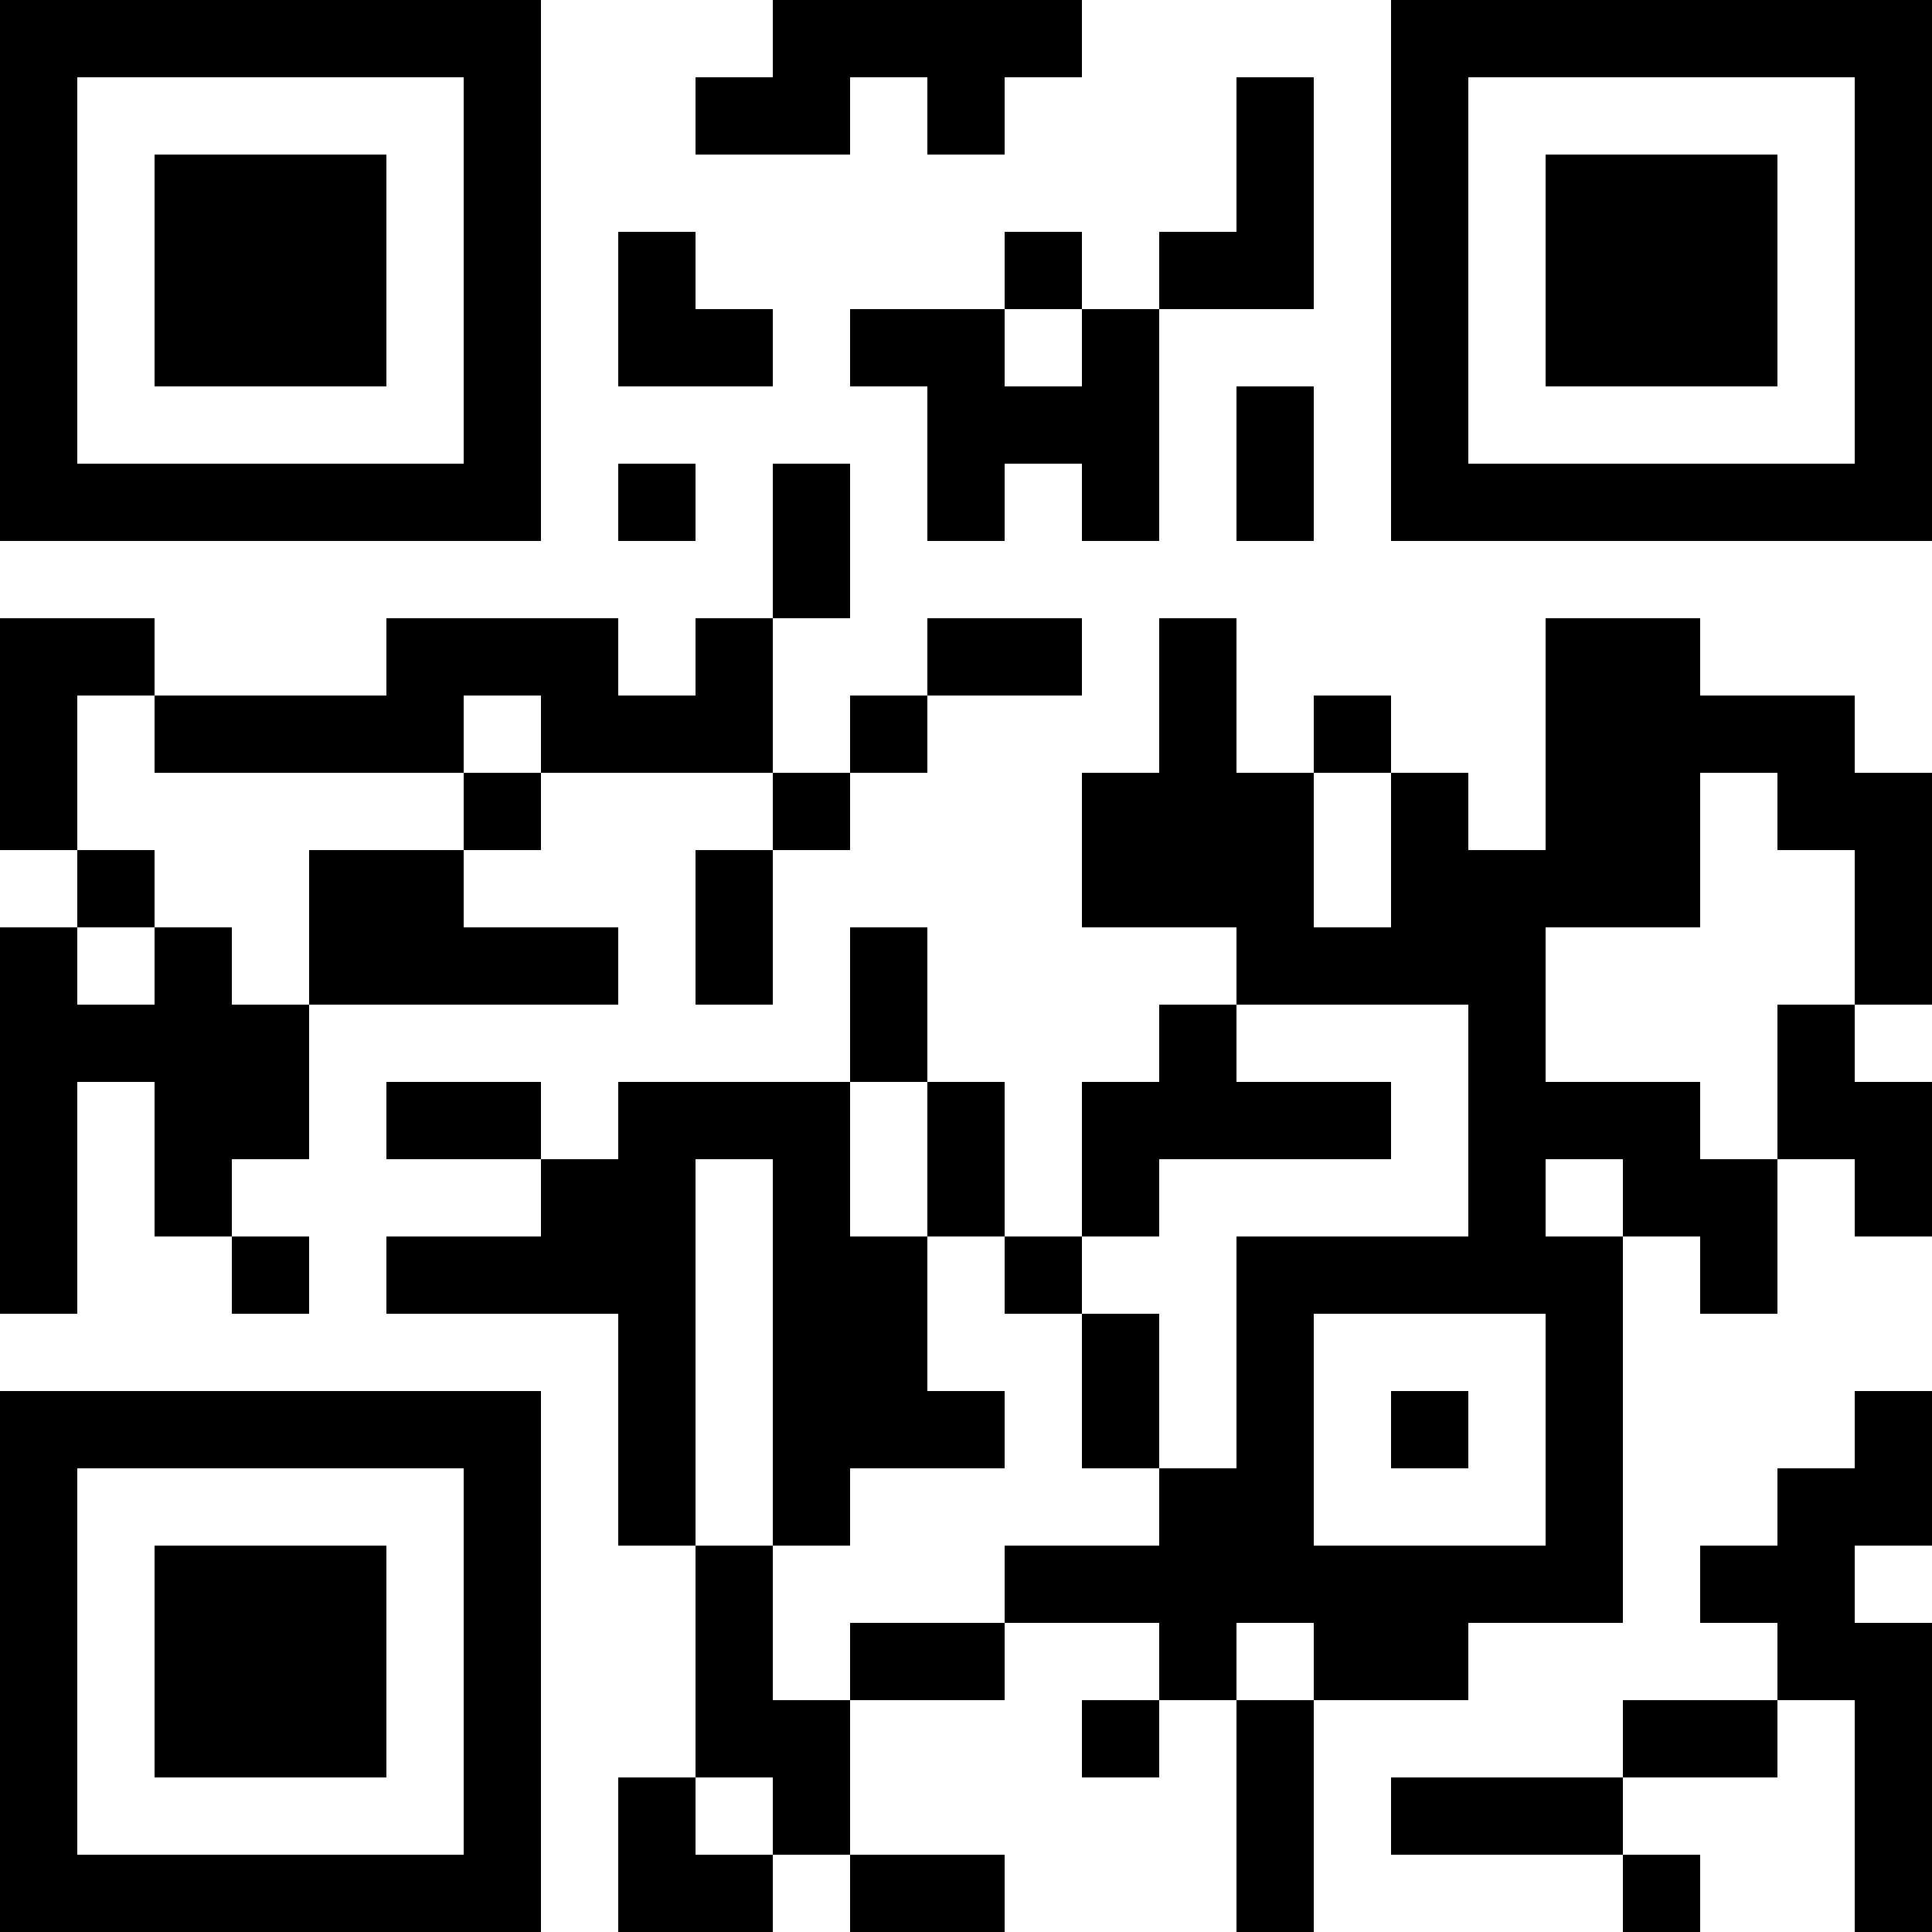 <?xml version="1.0" encoding="UTF-8"?>
<svg xmlns="http://www.w3.org/2000/svg" version="1.1" width="1000" height="1000" viewBox="0 0 1000 1000"><rect x="0" y="0" width="1000" height="1000" fill="#ffffff"/><g transform="scale(40)"><g transform="translate(0,0)"><path fill-rule="evenodd" d="M10 0L10 1L9 1L9 2L11 2L11 1L12 1L12 2L13 2L13 1L14 1L14 0ZM16 1L16 3L15 3L15 4L14 4L14 3L13 3L13 4L11 4L11 5L12 5L12 7L13 7L13 6L14 6L14 7L15 7L15 4L17 4L17 1ZM8 3L8 5L10 5L10 4L9 4L9 3ZM13 4L13 5L14 5L14 4ZM16 5L16 7L17 7L17 5ZM8 6L8 7L9 7L9 6ZM10 6L10 8L9 8L9 9L8 9L8 8L5 8L5 9L2 9L2 8L0 8L0 11L1 11L1 12L0 12L0 17L1 17L1 14L2 14L2 16L3 16L3 17L4 17L4 16L3 16L3 15L4 15L4 13L8 13L8 12L6 12L6 11L7 11L7 10L10 10L10 11L9 11L9 13L10 13L10 11L11 11L11 10L12 10L12 9L14 9L14 8L12 8L12 9L11 9L11 10L10 10L10 8L11 8L11 6ZM15 8L15 10L14 10L14 12L16 12L16 13L15 13L15 14L14 14L14 16L13 16L13 14L12 14L12 12L11 12L11 14L8 14L8 15L7 15L7 14L5 14L5 15L7 15L7 16L5 16L5 17L8 17L8 20L9 20L9 23L8 23L8 25L10 25L10 24L11 24L11 25L13 25L13 24L11 24L11 22L13 22L13 21L15 21L15 22L14 22L14 23L15 23L15 22L16 22L16 25L17 25L17 22L19 22L19 21L21 21L21 16L22 16L22 17L23 17L23 15L24 15L24 16L25 16L25 14L24 14L24 13L25 13L25 10L24 10L24 9L22 9L22 8L20 8L20 11L19 11L19 10L18 10L18 9L17 9L17 10L16 10L16 8ZM1 9L1 11L2 11L2 12L1 12L1 13L2 13L2 12L3 12L3 13L4 13L4 11L6 11L6 10L7 10L7 9L6 9L6 10L2 10L2 9ZM17 10L17 12L18 12L18 10ZM22 10L22 12L20 12L20 14L22 14L22 15L23 15L23 13L24 13L24 11L23 11L23 10ZM16 13L16 14L18 14L18 15L15 15L15 16L14 16L14 17L13 17L13 16L12 16L12 14L11 14L11 16L12 16L12 18L13 18L13 19L11 19L11 20L10 20L10 15L9 15L9 20L10 20L10 22L11 22L11 21L13 21L13 20L15 20L15 19L16 19L16 16L19 16L19 13ZM20 15L20 16L21 16L21 15ZM14 17L14 19L15 19L15 17ZM17 17L17 20L20 20L20 17ZM18 18L18 19L19 19L19 18ZM24 18L24 19L23 19L23 20L22 20L22 21L23 21L23 22L21 22L21 23L18 23L18 24L21 24L21 25L22 25L22 24L21 24L21 23L23 23L23 22L24 22L24 25L25 25L25 21L24 21L24 20L25 20L25 18ZM16 21L16 22L17 22L17 21ZM9 23L9 24L10 24L10 23ZM0 0L0 7L7 7L7 0ZM1 1L1 6L6 6L6 1ZM2 2L2 5L5 5L5 2ZM18 0L18 7L25 7L25 0ZM19 1L19 6L24 6L24 1ZM20 2L20 5L23 5L23 2ZM0 18L0 25L7 25L7 18ZM1 19L1 24L6 24L6 19ZM2 20L2 23L5 23L5 20Z" fill="#000000"/></g></g></svg>
